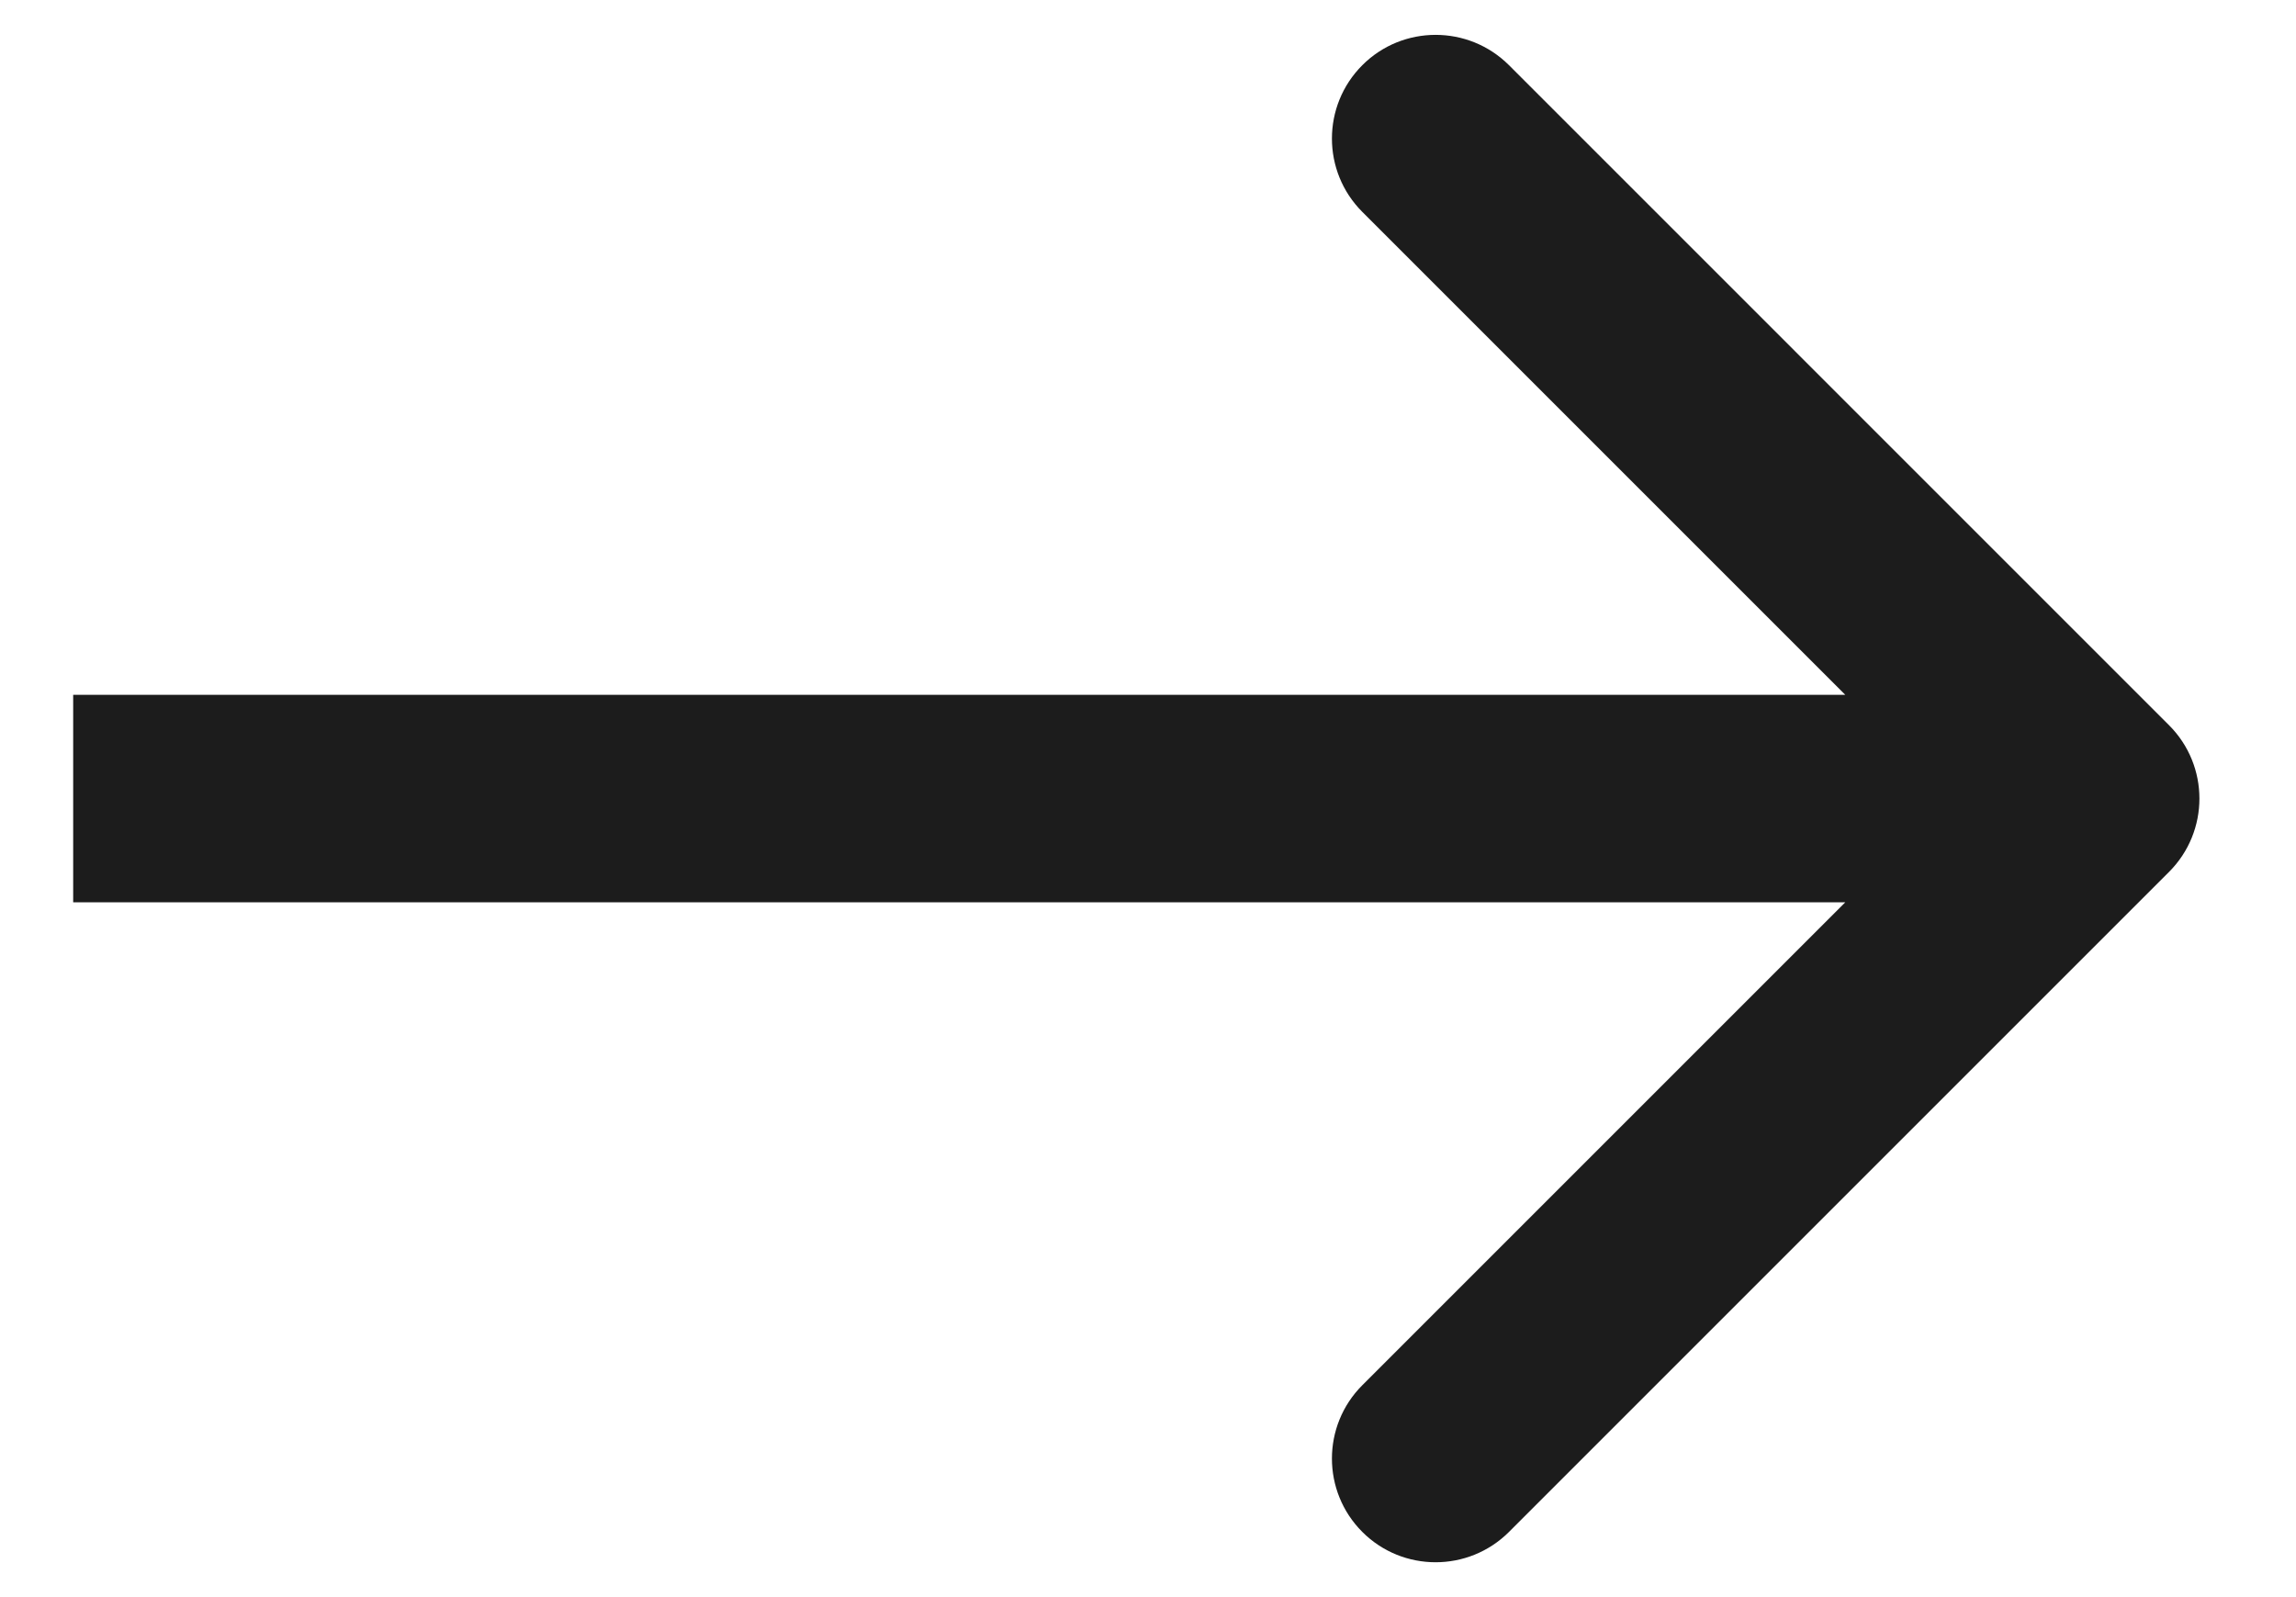 <?xml version="1.0" encoding="UTF-8"?> <svg xmlns="http://www.w3.org/2000/svg" width="23" height="16" viewBox="0 0 23 16" fill="none"> <path d="M21.728 8.735C22.134 8.329 22.134 7.671 21.728 7.265L15.116 0.653C14.71 0.248 14.052 0.248 13.647 0.653C13.241 1.059 13.241 1.717 13.647 2.123L19.524 8L13.647 13.877C13.241 14.283 13.241 14.941 13.647 15.347C14.052 15.752 14.71 15.752 15.116 15.347L21.728 8.735ZM0.733 9.039L20.993 9.039L20.993 6.961L0.733 6.961L0.733 9.039Z" fill="#1C1C1C"></path> </svg> 